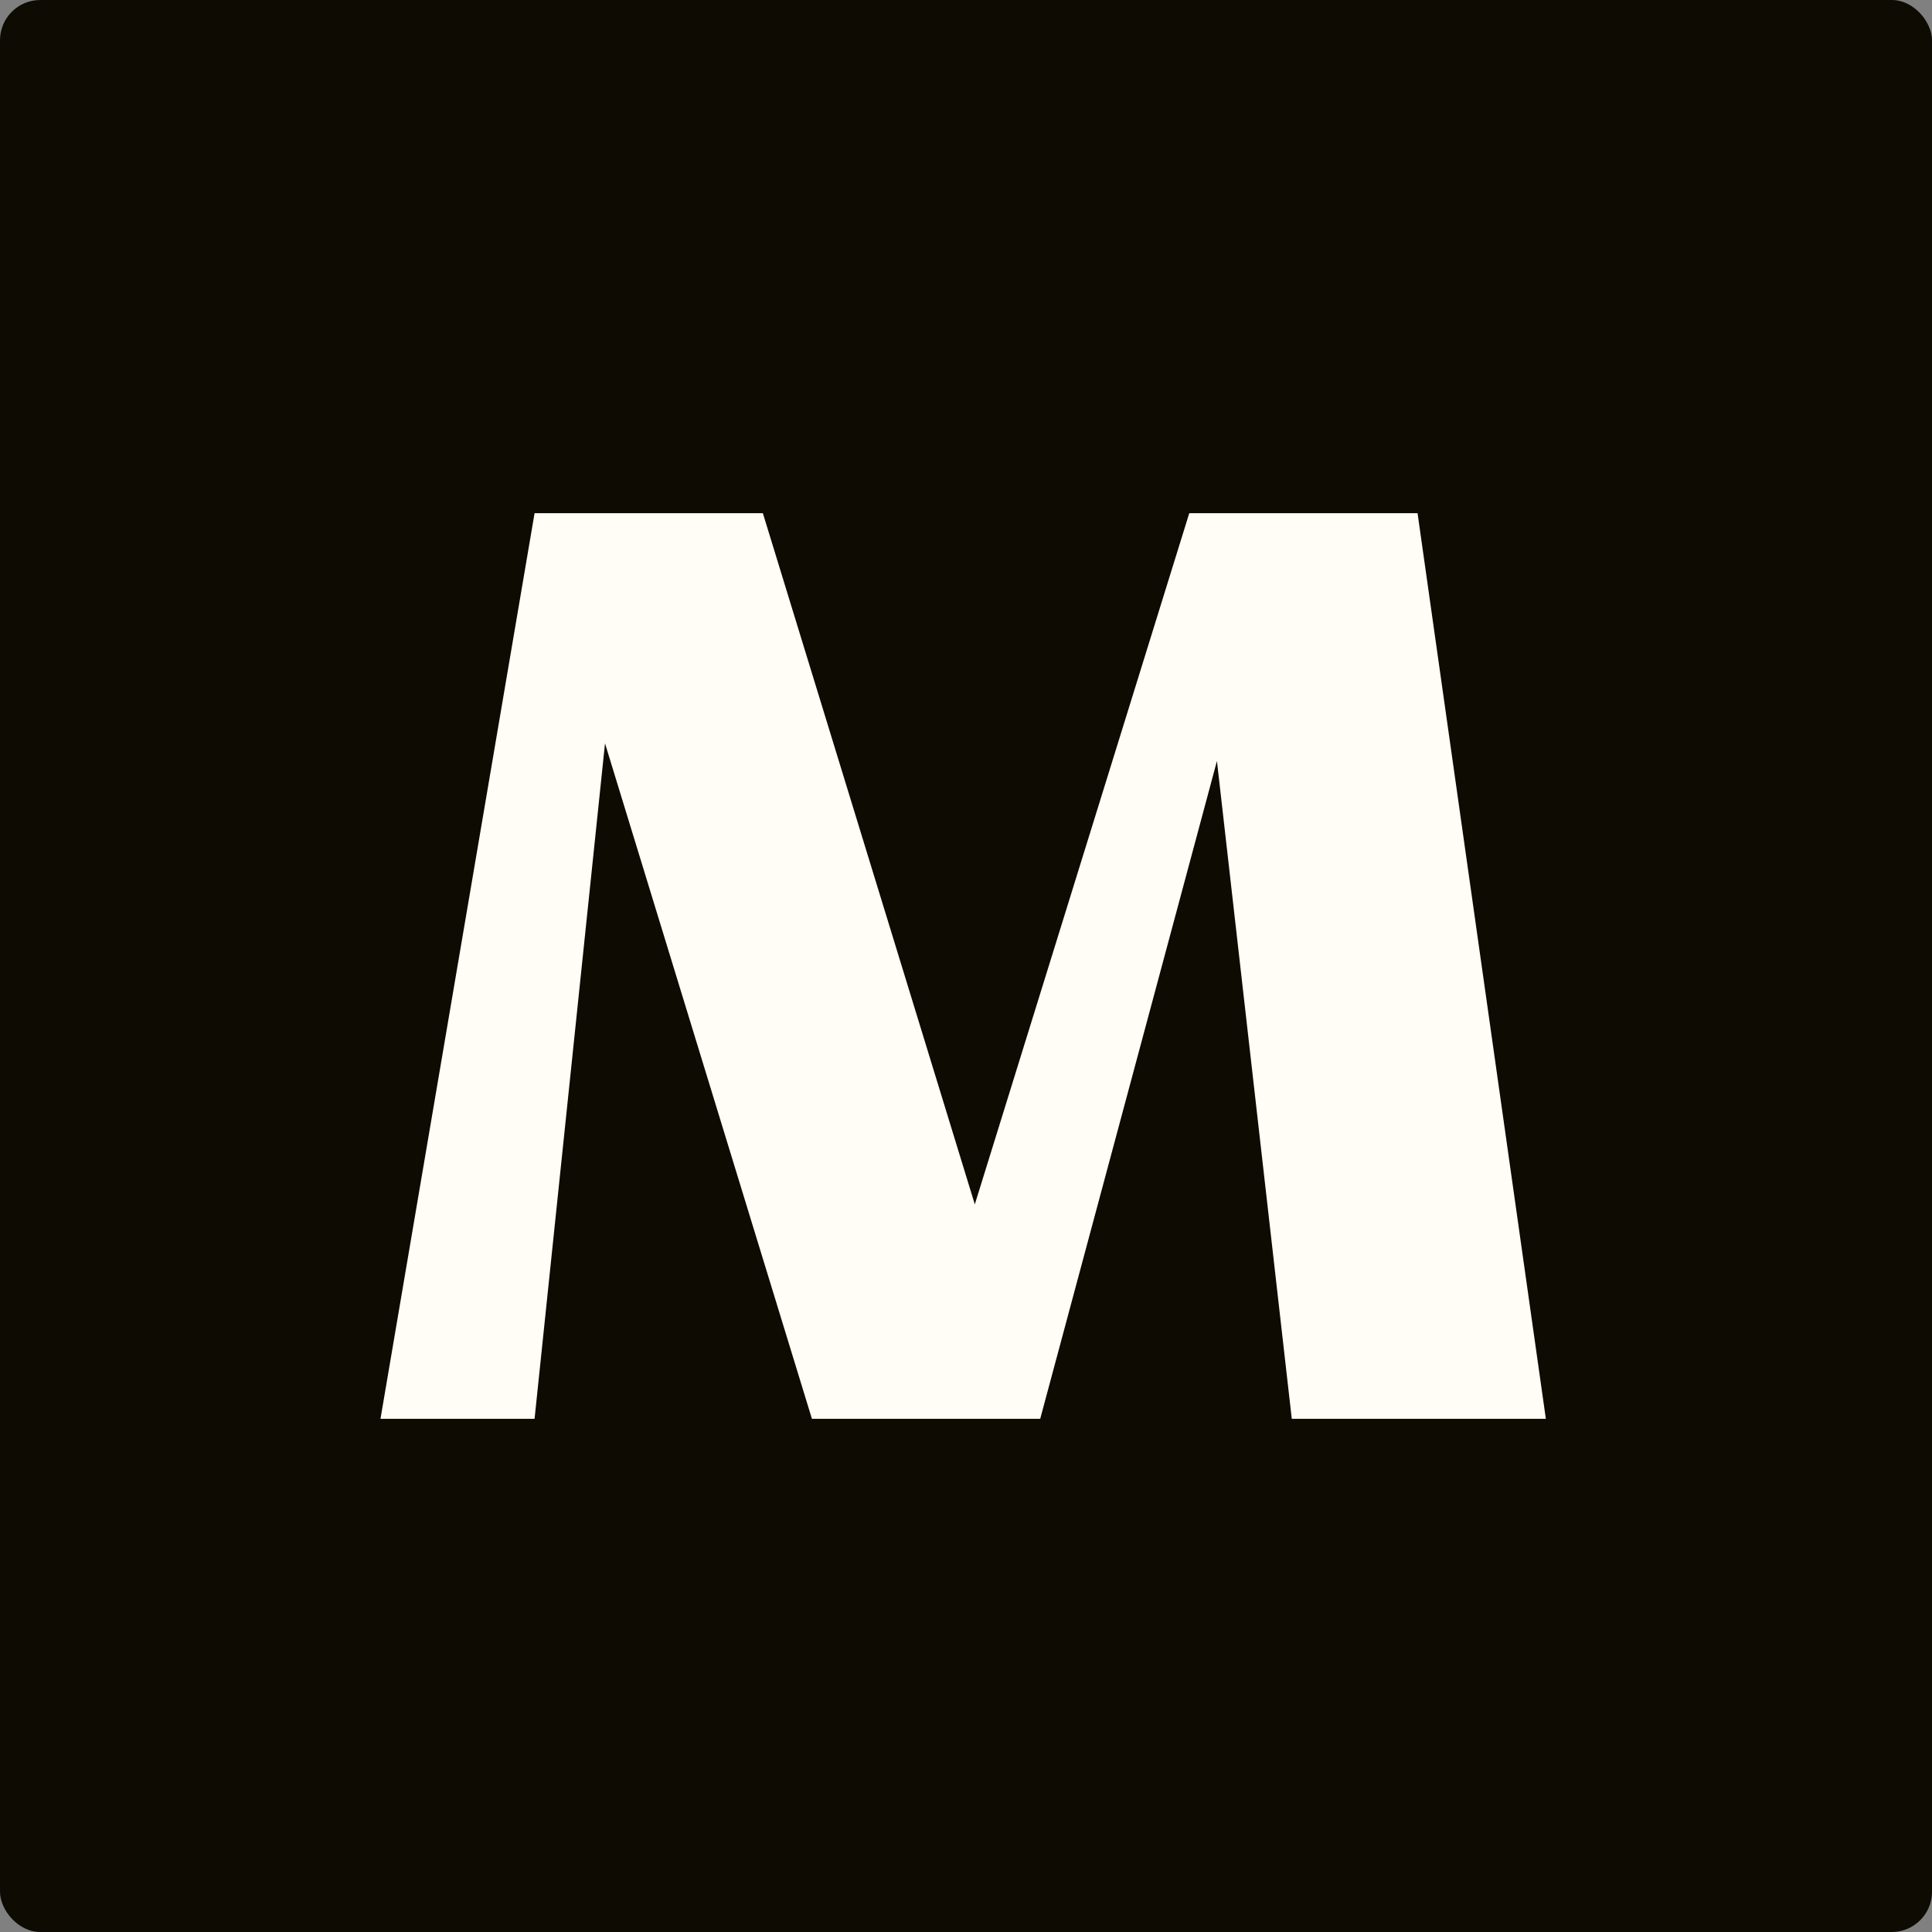 <svg width="192" height="192" viewBox="0 0 192 192" fill="none" xmlns="http://www.w3.org/2000/svg">
<rect x="0" y="0" width="192" height="192" fill="#808080" stroke="none"/>
<rect width="192" height="192" rx="4" fill="#0D0B02"/>
<path d="M60.125 73.875L53.125 141H37.812L53.125 51H75.812L96.875 119.688L118.188 51H140.875L153.625 141H128.375L120.938 75.625L103.375 141H80.688L60.125 73.875Z" fill="#FFFDF5"/>
</svg>
